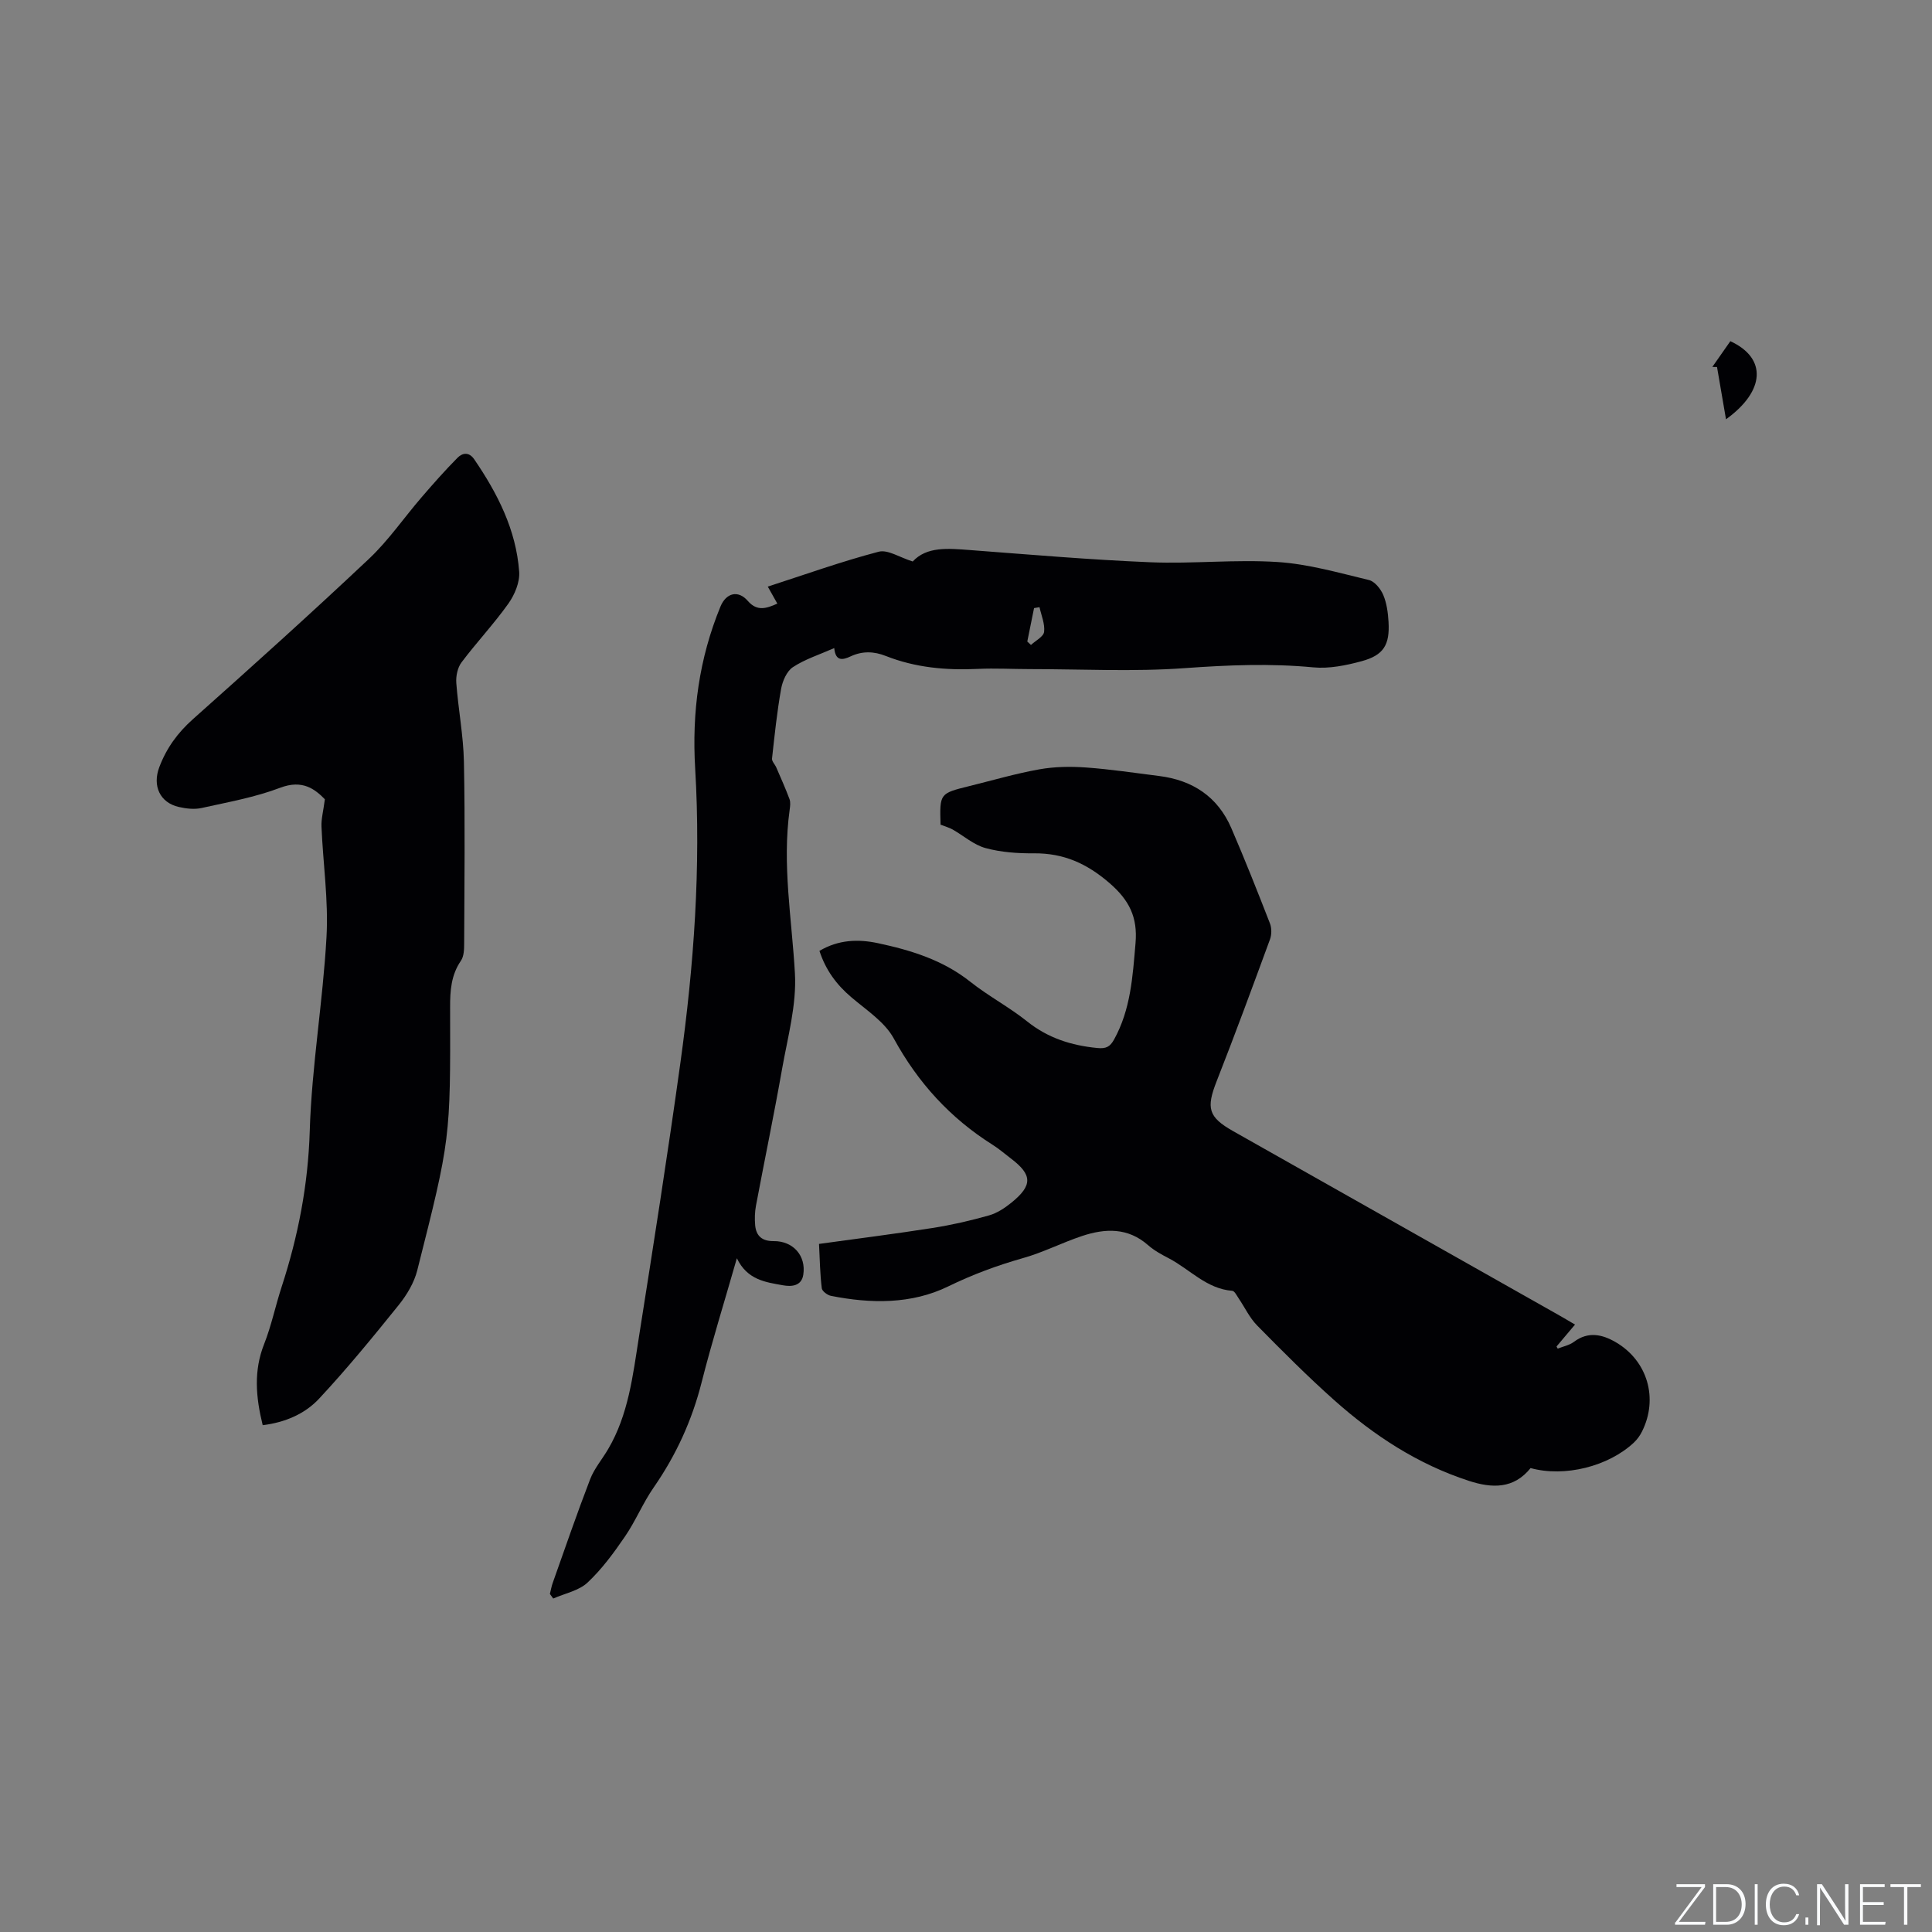 <svg enable-background="new 0 0 400 400" viewBox="0 0 400 400" xmlns="http://www.w3.org/2000/svg"><rect x="0" y="0" width="400" height="400" fill="#808080" stroke="none"/><g fill="#fafbfc"><path d="m346.9 398 5.4-7.3h-5.2v-.6h5.9v.6l-5.4 7.2h5.5l-.1.6h-6.2v-.5z"/><path d="m354.7 390.1h2.8c2.3 0 3.9 1.6 3.9 4.1s-1.6 4.3-3.9 4.3h-2.8zm.6 7.8h2c2.2 0 3.3-1.6 3.3-3.6 0-1.8-1-3.6-3.3-3.6h-2z"/><path d="m363.9 390.1v8.4h-.6v-8.4z"/><path d="m372.5 396.3c-.4 1.3-1.4 2.3-3.2 2.3-2.4 0-3.7-1.9-3.7-4.3 0-2.3 1.2-4.3 3.7-4.3 1.8 0 2.9 1 3.2 2.4h-.6c-.4-1.1-1.1-1.8-2.5-1.8-2.1 0-3 1.9-3 3.7s.9 3.7 3 3.7c1.4 0 2.1-.7 2.5-1.7z"/><path d="m373.8 398.5v-1.5h.6v1.5z"/><path d="m376.2 398.5v-8.4h1c1.3 2 4.4 6.7 4.9 7.6-.1-1.2-.1-2.4-.1-3.8v-3.8h.7v8.4h-.9c-1.2-1.9-4.4-6.8-5-7.7.1 1.1 0 2.3 0 3.9v3.9h-.6z"/><path d="m390 394.4h-4.3v3.5h4.7l-.1.6h-5.2v-8.4h5.1v.6h-4.5v3.1h4.3z"/><path d="m394.2 390.7h-2.8v-.6h6.3v.6h-2.8v7.8h-.7z"/></g><path d="m169.57 257.54c7.98-1.1 15.73-2.08 23.44-3.29 3.96-.62 7.89-1.52 11.74-2.61 1.67-.47 3.28-1.53 4.65-2.64 4.42-3.58 4.35-5.76-.06-9.11-1.27-.96-2.47-2.02-3.81-2.86-8.78-5.53-15.46-12.84-20.48-22.02-1.87-3.43-5.67-5.88-8.79-8.54-3.08-2.61-5.32-5.65-6.6-9.6 3.93-2.33 8.01-2.47 12.09-1.6 6.86 1.46 13.47 3.49 19.15 8 3.73 2.96 8.01 5.21 11.73 8.18 4.33 3.47 9.16 5 14.56 5.53 1.82.18 2.63-.26 3.46-1.75 3.46-6.24 3.86-13.08 4.45-19.98.45-5.32-1.26-8.85-5.4-12.43-4.71-4.06-9.49-6.19-15.6-6.15-3.37.03-6.85-.21-10.07-1.09-2.43-.66-4.51-2.54-6.78-3.83-.66-.38-1.42-.58-2.55-1.03.16.4.03.22.03.04-.19-6.49-.19-6.49 5.96-8.01 4.83-1.19 9.62-2.6 14.51-3.47 3.14-.56 6.44-.61 9.64-.38 5.06.36 10.1 1.13 15.14 1.76 6.94.87 12.14 4.29 14.95 10.79 2.81 6.51 5.42 13.11 7.99 19.71.38.96.38 2.31.03 3.29-3.61 9.83-7.22 19.65-11.05 29.39-2.19 5.57-1.76 7.43 3.39 10.34 22.41 12.66 44.82 25.32 67.23 37.98 1.1.62 2.19 1.27 3.57 2.08-1.35 1.6-2.59 3.07-3.83 4.54.08.15.17.3.25.44 1.13-.46 2.42-.7 3.36-1.41 2.95-2.21 5.87-1.54 8.64.07 6.6 3.84 8.87 11.65 5.46 18.48-.41.83-.99 1.64-1.66 2.28-5.27 4.97-14.37 7.25-21.42 5.31-3.46 4.31-7.92 4.23-12.79 2.64-10.57-3.44-19.64-9.38-27.84-16.68-5.54-4.93-10.78-10.2-15.99-15.49-1.56-1.59-2.55-3.74-3.82-5.61-.39-.58-.85-1.53-1.33-1.56-5.34-.42-8.78-4.46-13.13-6.73-1.5-.78-3.03-1.61-4.29-2.72-4.19-3.69-8.9-3.49-13.7-1.89-4.11 1.37-8.02 3.39-12.18 4.56-5.36 1.52-10.45 3.4-15.51 5.87-7.6 3.71-16.01 3.59-24.28 1.95-.73-.15-1.82-.97-1.89-1.57-.36-2.91-.4-5.86-.57-9.18z" fill="#010104"/><path d="m160.94 124.97c-.63-1.12-1.19-2.12-1.98-3.52 7.73-2.5 15.25-5.2 22.95-7.22 1.9-.5 4.37 1.19 7.06 2.02 2.9-3.14 7.32-2.71 11.82-2.37 12.45.94 24.91 2.02 37.38 2.53 8.77.36 17.6-.62 26.34-.05 6.37.41 12.66 2.23 18.92 3.73 1.19.29 2.43 1.84 2.96 3.09.72 1.71.98 3.69 1.09 5.57.28 4.77-1.01 6.91-5.59 8.15-3.22.87-6.71 1.58-9.98 1.27-8.91-.85-17.7-.48-26.61.16-10.63.77-21.36.2-32.05.2-3.6 0-7.22-.21-10.81-.04-6.53.31-12.91-.26-19.02-2.67-2.5-.99-4.88-1.06-7.32.08-1.61.75-3.11 1.09-3.38-1.72-3.06 1.35-6.04 2.29-8.55 3.94-1.28.84-2.16 2.88-2.45 4.51-.85 4.77-1.35 9.6-1.88 14.42-.06.57.61 1.21.88 1.84.94 2.17 1.91 4.34 2.74 6.56.24.65.13 1.48.03 2.21-1.58 11.36.45 22.57 1.09 33.86.37 6.5-1.48 13.16-2.64 19.69-1.67 9.49-3.64 18.92-5.42 28.39-.25 1.33-.29 2.74-.17 4.09.21 2.24 1.46 3.29 3.83 3.27 4.03-.04 6.75 3.03 6.13 6.97-.37 2.38-2.49 2.49-4.23 2.17-3.57-.64-7.35-1.09-9.52-5.59-2.59 9.06-5.17 17.3-7.29 25.66-2 7.92-5.3 15.12-9.95 21.82-2.22 3.2-3.72 6.91-5.92 10.12-2.31 3.38-4.79 6.77-7.76 9.55-1.81 1.69-4.7 2.24-7.1 3.3-.23-.32-.46-.63-.69-.95.19-.76.32-1.54.58-2.27 2.55-7.18 5.02-14.39 7.76-21.5.86-2.22 2.5-4.13 3.72-6.22 4.2-7.13 5.11-15.21 6.36-23.13 2.99-18.93 5.97-37.87 8.6-56.86 2.8-20.19 4.27-40.51 3.06-60.88-.7-11.69.8-22.78 5.23-33.56 1.18-2.86 3.69-3.49 5.69-1.15 1.92 2.2 3.86 1.53 6.09.53zm51.75 7.85c.25.24.51.48.76.71.96-.9 2.6-1.71 2.72-2.71.2-1.64-.58-3.4-.95-5.11-.38.06-.76.13-1.13.19-.47 2.31-.93 4.62-1.4 6.92z" fill="#010104"/><path d="m54.39 295.07c-1.44-5.85-1.89-11.27.29-16.78 1.51-3.82 2.34-7.91 3.62-11.83 3.43-10.51 5.49-21.13 5.83-32.31.41-13.42 2.73-26.77 3.47-40.19.42-7.56-.72-15.2-1.04-22.81-.07-1.59.38-3.2.7-5.67-2.03-2.07-4.61-4.15-9.26-2.38-5.21 1.98-10.8 2.97-16.27 4.19-1.48.33-3.18.13-4.69-.21-3.97-.9-5.5-4.41-4.07-8.22 1.49-3.96 3.79-7.13 6.98-9.97 12.27-10.93 24.49-21.93 36.45-33.2 4.04-3.81 7.24-8.51 10.89-12.74 2.4-2.79 4.84-5.55 7.42-8.16 1.01-1.02 2.37-1.3 3.47.3 4.84 7.08 8.68 14.61 9.31 23.28.16 2.16-.93 4.76-2.23 6.59-3 4.22-6.59 8.03-9.71 12.18-.82 1.09-1.18 2.85-1.08 4.25.41 5.46 1.47 10.89 1.58 16.35.25 12.51.1 25.02.05 37.53 0 1.23-.03 2.7-.67 3.64-2.05 2.99-2.25 6.23-2.24 9.68.07 27.17.09 27.19-6.8 54.42-.65 2.58-2.18 5.12-3.87 7.22-5.3 6.58-10.66 13.13-16.42 19.31-2.95 3.19-7.07 4.96-11.71 5.53z" fill="#010104"/><path d="m358.25 70.64c7.64 3.52 7.2 10.33-.9 16.17-.62-3.64-1.24-7.23-1.86-10.83-.32 0-.64 0-.97-.01 1.26-1.79 2.51-3.58 3.73-5.33z" fill="#010104"/></svg>